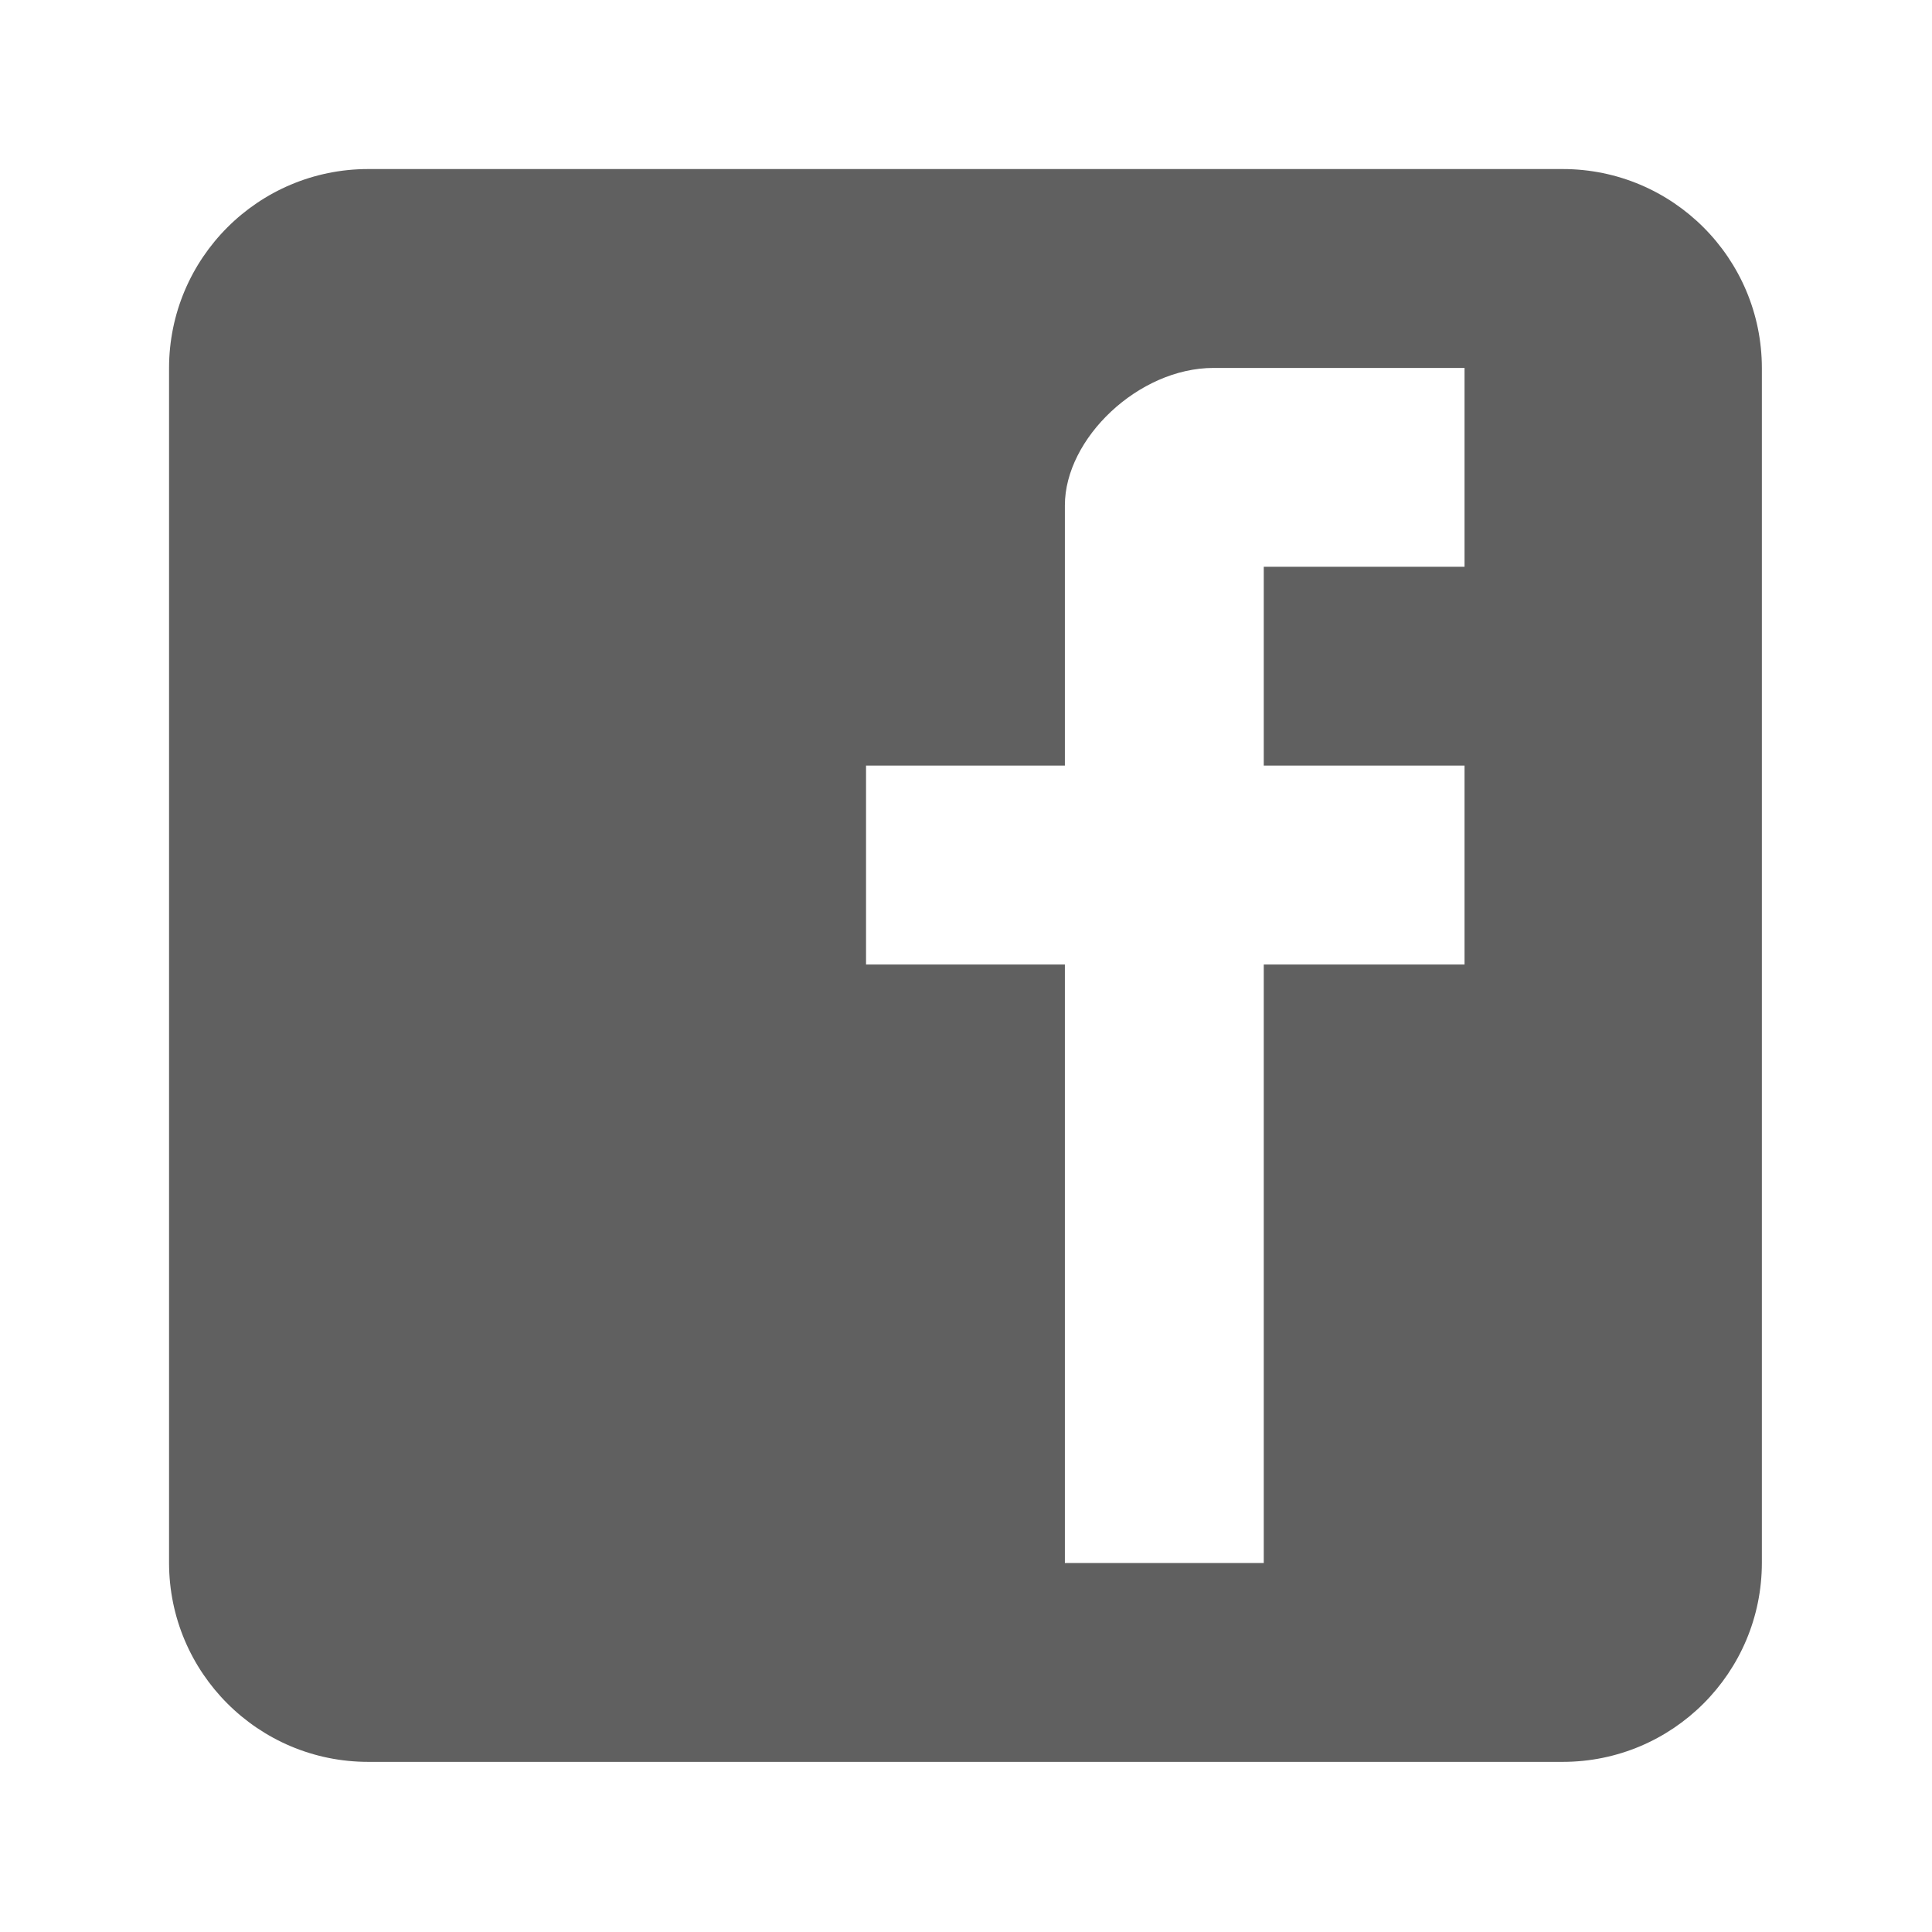 <svg width="50" height="50" viewBox="0 0 50 50" fill="none" xmlns="http://www.w3.org/2000/svg">
<path d="M45.597 9.529C45.597 6.683 43.289 4.375 40.443 4.375H9.529C6.683 4.375 4.375 6.683 4.375 9.529V40.443C4.375 43.289 6.683 45.597 9.529 45.597H40.443C43.289 45.597 45.597 43.289 45.597 40.443V9.529ZM37.902 14.668H32.706V19.814H37.902V24.961H32.706V40.45H27.559V24.961H22.413V19.814H27.559V15.655V13.078C27.559 11.348 29.465 9.522 31.406 9.522H33.983H37.902V14.668Z" fill="#606060"/>
</svg>

